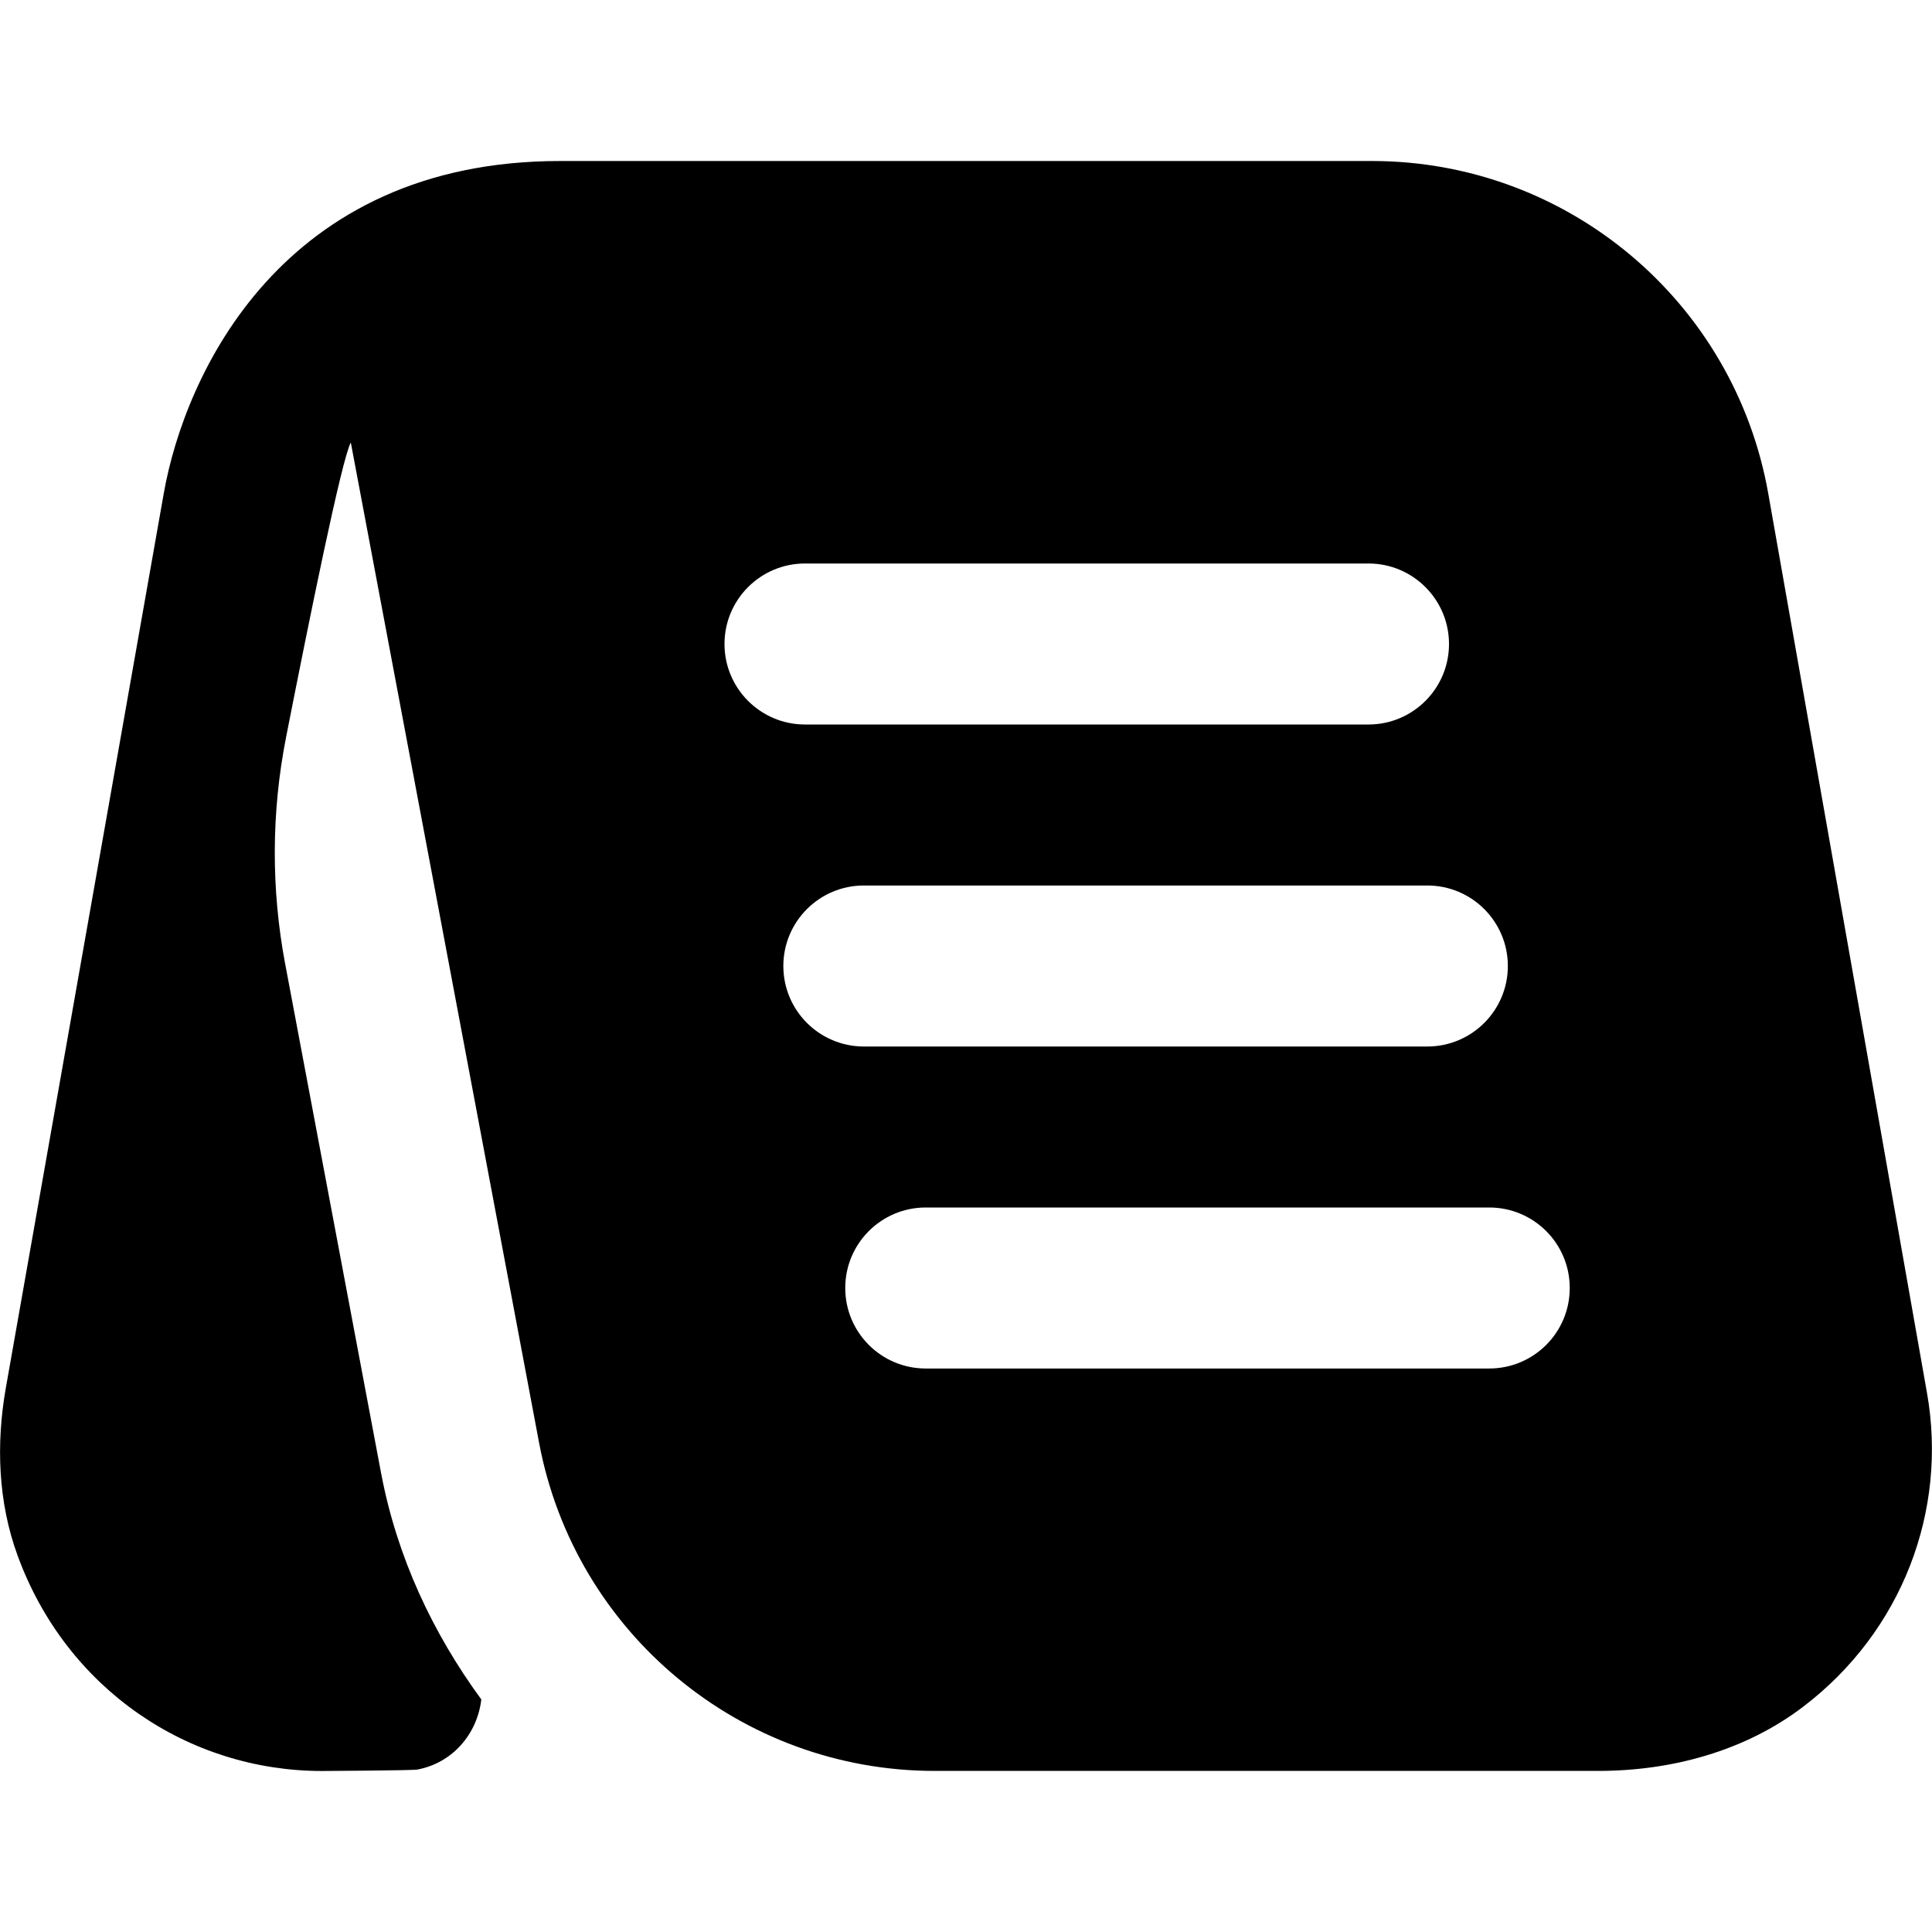 <?xml version="1.0" encoding="UTF-8"?>
<svg xmlns="http://www.w3.org/2000/svg" id="Layer_1" data-name="Layer 1" viewBox="0 0 24 24">
  <path d="m23.938,17.305l-1.972-11.174c-.422-2.389-2.498-4.131-4.924-4.131H6.958c-3.458,0-4.664,2.655-4.924,4.131L.072,17.244c-.122.694-.096,1.417.146,2.078.608,1.665,2.129,2.678,3.783,2.678,0,0,1.122-.006,1.184-.018.441-.083.745-.447.794-.871-.6-.82-1.048-1.765-1.246-2.817l-1.191-6.323c-.175-.929-.171-1.881.011-2.809.282-1.436.695-3.474.805-3.664l2.339,12.426c.445,2.363,2.509,4.075,4.914,4.075h8.242c.909,0,1.821-.245,2.545-.796,1.231-.936,1.798-2.436,1.54-3.899Zm-14.938-9.305c0-.552.448-1,1-1h7c.552,0,1,.448,1,1s-.448,1-1,1h-7c-.552,0-1-.448-1-1Zm.731,4c0-.552.448-1,1-1h7c.552,0,1,.448,1,1s-.448,1-1,1h-7c-.552,0-1-.448-1-1Zm8.769,5h-7c-.552,0-1-.447-1-1s.448-1,1-1h7c.552,0,1,.447,1,1s-.448,1-1,1Z"/>
</svg>
